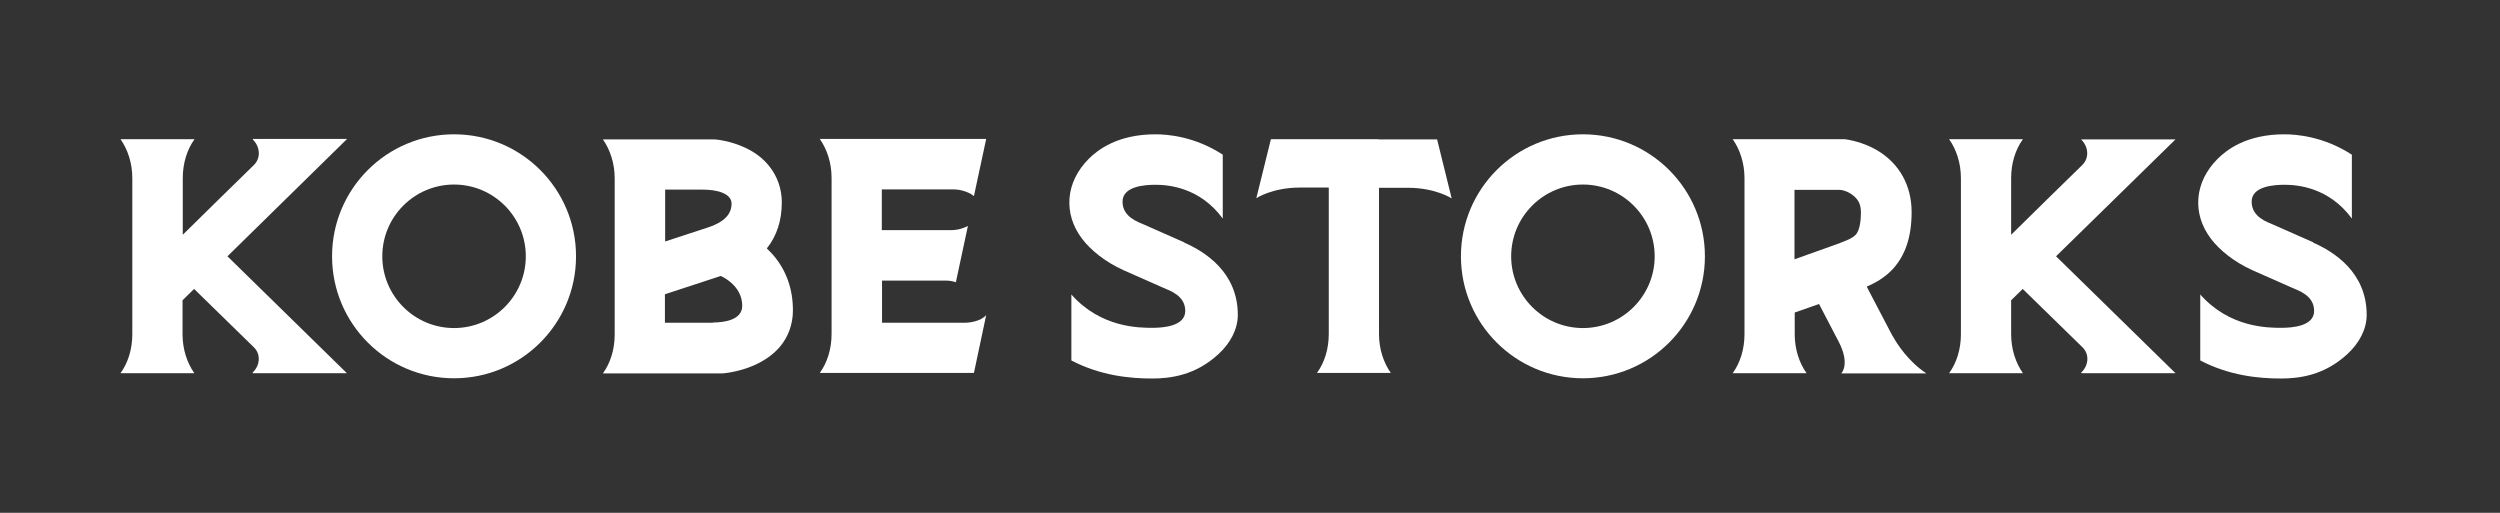 <svg width="195" height="40" viewBox="0 0 195 40" fill="none" xmlns="http://www.w3.org/2000/svg">
<rect x="0" y="0" width="195" height="40" fill="#333333" stroke="none"/>
<g clip-path="url(#clip0_9011_1739)">
<path d="M147.607 26.184L147.463 25.913L145.603 22.356C146.235 22.085 146.975 21.688 147.625 21.002C148.618 19.919 149.106 18.474 149.106 16.542C149.106 14.466 148.149 12.751 146.415 11.722C145.242 11.036 144.104 10.891 143.888 10.855H143.798H139.988H135.149C135.709 11.65 136.07 12.715 136.07 13.888V26.075C136.07 27.249 135.727 28.314 135.149 29.108H140.909C140.349 28.314 139.988 27.249 139.988 26.075V24.378L141.884 23.71L143.418 26.653C144.339 28.422 143.617 29.127 143.617 29.127H150.261C148.835 28.188 147.95 26.797 147.625 26.202M144.718 18.33C144.484 18.583 144.068 18.745 143.581 18.926L143.509 18.962L139.97 20.226V14.809H143.509C143.653 14.809 144.05 14.899 144.393 15.134C144.899 15.477 145.152 15.874 145.152 16.561C145.152 17.156 145.079 17.969 144.718 18.348" fill="white"/>
<path d="M107.544 10.855H103.716H99.131L97.993 15.459C97.993 15.459 99.239 14.629 101.405 14.629H103.644V26.057C103.644 27.231 103.301 28.296 102.723 29.09H108.483C107.923 28.296 107.562 27.231 107.562 26.057V14.647H109.819C111.985 14.647 113.231 15.477 113.231 15.477L112.094 10.873H107.508L107.544 10.855Z" fill="white"/>
<path d="M180.448 18.908L177.343 17.535C176.855 17.319 175.628 16.94 175.628 15.73C175.628 14.52 177.379 14.412 178.191 14.412C179.203 14.412 181.658 14.611 183.445 17.048V12.065C181.243 10.639 179.13 10.476 178.173 10.476C175.231 10.476 173.678 11.686 172.974 12.39C172.089 13.274 171.565 14.34 171.475 15.441C171.385 16.542 171.71 17.644 172.45 18.619C173.136 19.521 174.256 20.424 175.682 21.074L178.787 22.446C179.275 22.663 180.502 23.042 180.502 24.252C180.502 25.461 178.751 25.57 177.939 25.57C176.928 25.57 173.913 25.57 171.62 22.97V28.115C173.894 29.307 176.205 29.524 177.903 29.524C179.329 29.524 181.297 29.289 183.102 27.61C184.023 26.761 184.601 25.678 184.601 24.559C184.601 21.237 182.037 19.63 180.43 18.926" fill="white"/>
<path d="M162.339 10.837V10.891C162.881 11.415 163.007 12.318 162.394 12.895C162.394 12.895 156.977 18.185 156.869 18.312V13.888C156.869 12.715 157.212 11.65 157.79 10.855H152.03C152.59 11.65 152.951 12.715 152.951 13.888V26.075C152.951 27.249 152.608 28.314 152.03 29.108H157.79C157.23 28.314 156.869 27.249 156.869 26.075V23.421C157.176 23.132 157.465 22.825 157.772 22.537C159.306 24.035 162.394 27.05 162.394 27.05C163.026 27.628 162.899 28.531 162.339 29.054V29.108H169.688C168.352 27.79 164.127 23.656 160.372 19.991C164.127 16.308 168.352 12.173 169.688 10.873H162.339V10.837Z" fill="white"/>
<path d="M59.826 19.359C60.584 18.402 60.981 17.21 60.981 15.784C60.981 14.737 60.638 13.762 60.006 12.968C59.537 12.372 58.905 11.884 58.129 11.523C56.973 10.982 55.854 10.873 55.727 10.873H55.655H51.864H47.025C47.585 11.668 47.946 12.733 47.946 13.906V26.093C47.946 27.267 47.603 28.332 47.025 29.127H56.323C56.449 29.127 57.623 29.018 58.815 28.495C59.627 28.134 60.295 27.664 60.801 27.086C61.487 26.292 61.848 25.281 61.848 24.216C61.848 22.555 61.342 21.11 60.331 19.919C60.169 19.738 60.006 19.558 59.826 19.395M51.864 14.791H54.825C55.836 14.791 57.063 15.044 57.063 15.893C57.063 17.138 55.673 17.572 55.294 17.716L51.882 18.835V14.809L51.864 14.791ZM55.619 25.172H51.864V22.952L56.215 21.526C56.215 21.526 57.894 22.212 57.894 23.855C57.894 24.974 56.449 25.154 55.619 25.154" fill="white"/>
<path d="M27.074 10.837H19.726V10.891C20.268 11.415 20.394 12.318 19.78 12.895C19.78 12.895 14.364 18.185 14.256 18.312V13.888C14.256 12.715 14.599 11.65 15.176 10.855H9.399C9.959 11.65 10.32 12.715 10.32 13.888V26.075C10.32 27.249 9.977 28.314 9.399 29.108H15.158C14.599 28.314 14.238 27.249 14.238 26.075V23.421C14.544 23.132 14.833 22.825 15.14 22.537C16.675 24.035 19.762 27.05 19.762 27.05C20.394 27.628 20.268 28.531 19.708 29.054V29.108H27.056C25.72 27.79 21.495 23.656 17.74 19.991C21.514 16.29 25.738 12.155 27.074 10.837Z" fill="white"/>
<path d="M35.416 10.476C30.162 10.476 25.901 14.737 25.901 19.991C25.901 25.245 30.162 29.506 35.416 29.506C40.67 29.506 44.93 25.245 44.93 19.991C44.93 14.737 40.67 10.476 35.416 10.476ZM35.416 25.588C32.328 25.588 29.819 23.078 29.819 19.991C29.819 16.904 32.328 14.394 35.416 14.394C38.503 14.394 41.013 16.904 41.013 19.991C41.013 23.078 38.503 25.588 35.416 25.588Z" fill="white"/>
<path d="M123.468 10.476C118.214 10.476 113.953 14.737 113.953 19.991C113.953 25.245 118.214 29.506 123.468 29.506C128.722 29.506 132.983 25.245 132.983 19.991C132.983 14.737 128.722 10.476 123.468 10.476ZM123.468 25.588C120.381 25.588 117.871 23.078 117.871 19.991C117.871 16.904 120.381 14.394 123.468 14.394C126.555 14.394 129.065 16.904 129.065 19.991C129.065 23.078 126.555 25.588 123.468 25.588Z" fill="white"/>
<path d="M92.378 18.908L89.273 17.535C88.785 17.319 87.557 16.94 87.557 15.73C87.557 14.52 89.309 14.412 90.121 14.412C91.132 14.412 93.588 14.611 95.375 17.048V12.065C93.191 10.639 91.078 10.476 90.121 10.476C87.178 10.476 85.626 11.686 84.921 12.39C84.037 13.274 83.513 14.34 83.423 15.441C83.333 16.542 83.658 17.644 84.398 18.619C85.084 19.521 86.203 20.424 87.63 21.074L90.735 22.446C91.222 22.663 92.45 23.042 92.45 24.252C92.45 25.461 90.699 25.57 89.886 25.57C88.875 25.57 85.86 25.57 83.567 22.97V28.115C85.842 29.307 88.153 29.524 89.85 29.524C91.277 29.524 93.245 29.289 95.05 27.61C95.971 26.761 96.549 25.678 96.549 24.559C96.549 21.237 93.985 19.63 92.378 18.926" fill="white"/>
<path d="M68.799 25.172V21.887H73.764C73.962 21.887 74.233 21.905 74.558 22.013L75.497 17.626C74.901 17.915 74.486 17.951 74.197 17.951H68.781V14.773H74.432C74.739 14.773 75.497 14.899 75.966 15.297L76.923 10.837H63.942C64.502 11.632 64.863 12.697 64.863 13.87V26.057C64.863 27.231 64.52 28.296 63.942 29.09H75.966L76.923 24.577C76.526 25.046 75.659 25.172 75.298 25.172H68.781H68.799Z" fill="white"/>
</g>
<defs>
<clipPath id="clip0_9011_1739">
<rect width="175.202" height="19.048" fill="white" transform="translate(9.399 10.476)"/>
</clipPath>
</defs>
</svg>
